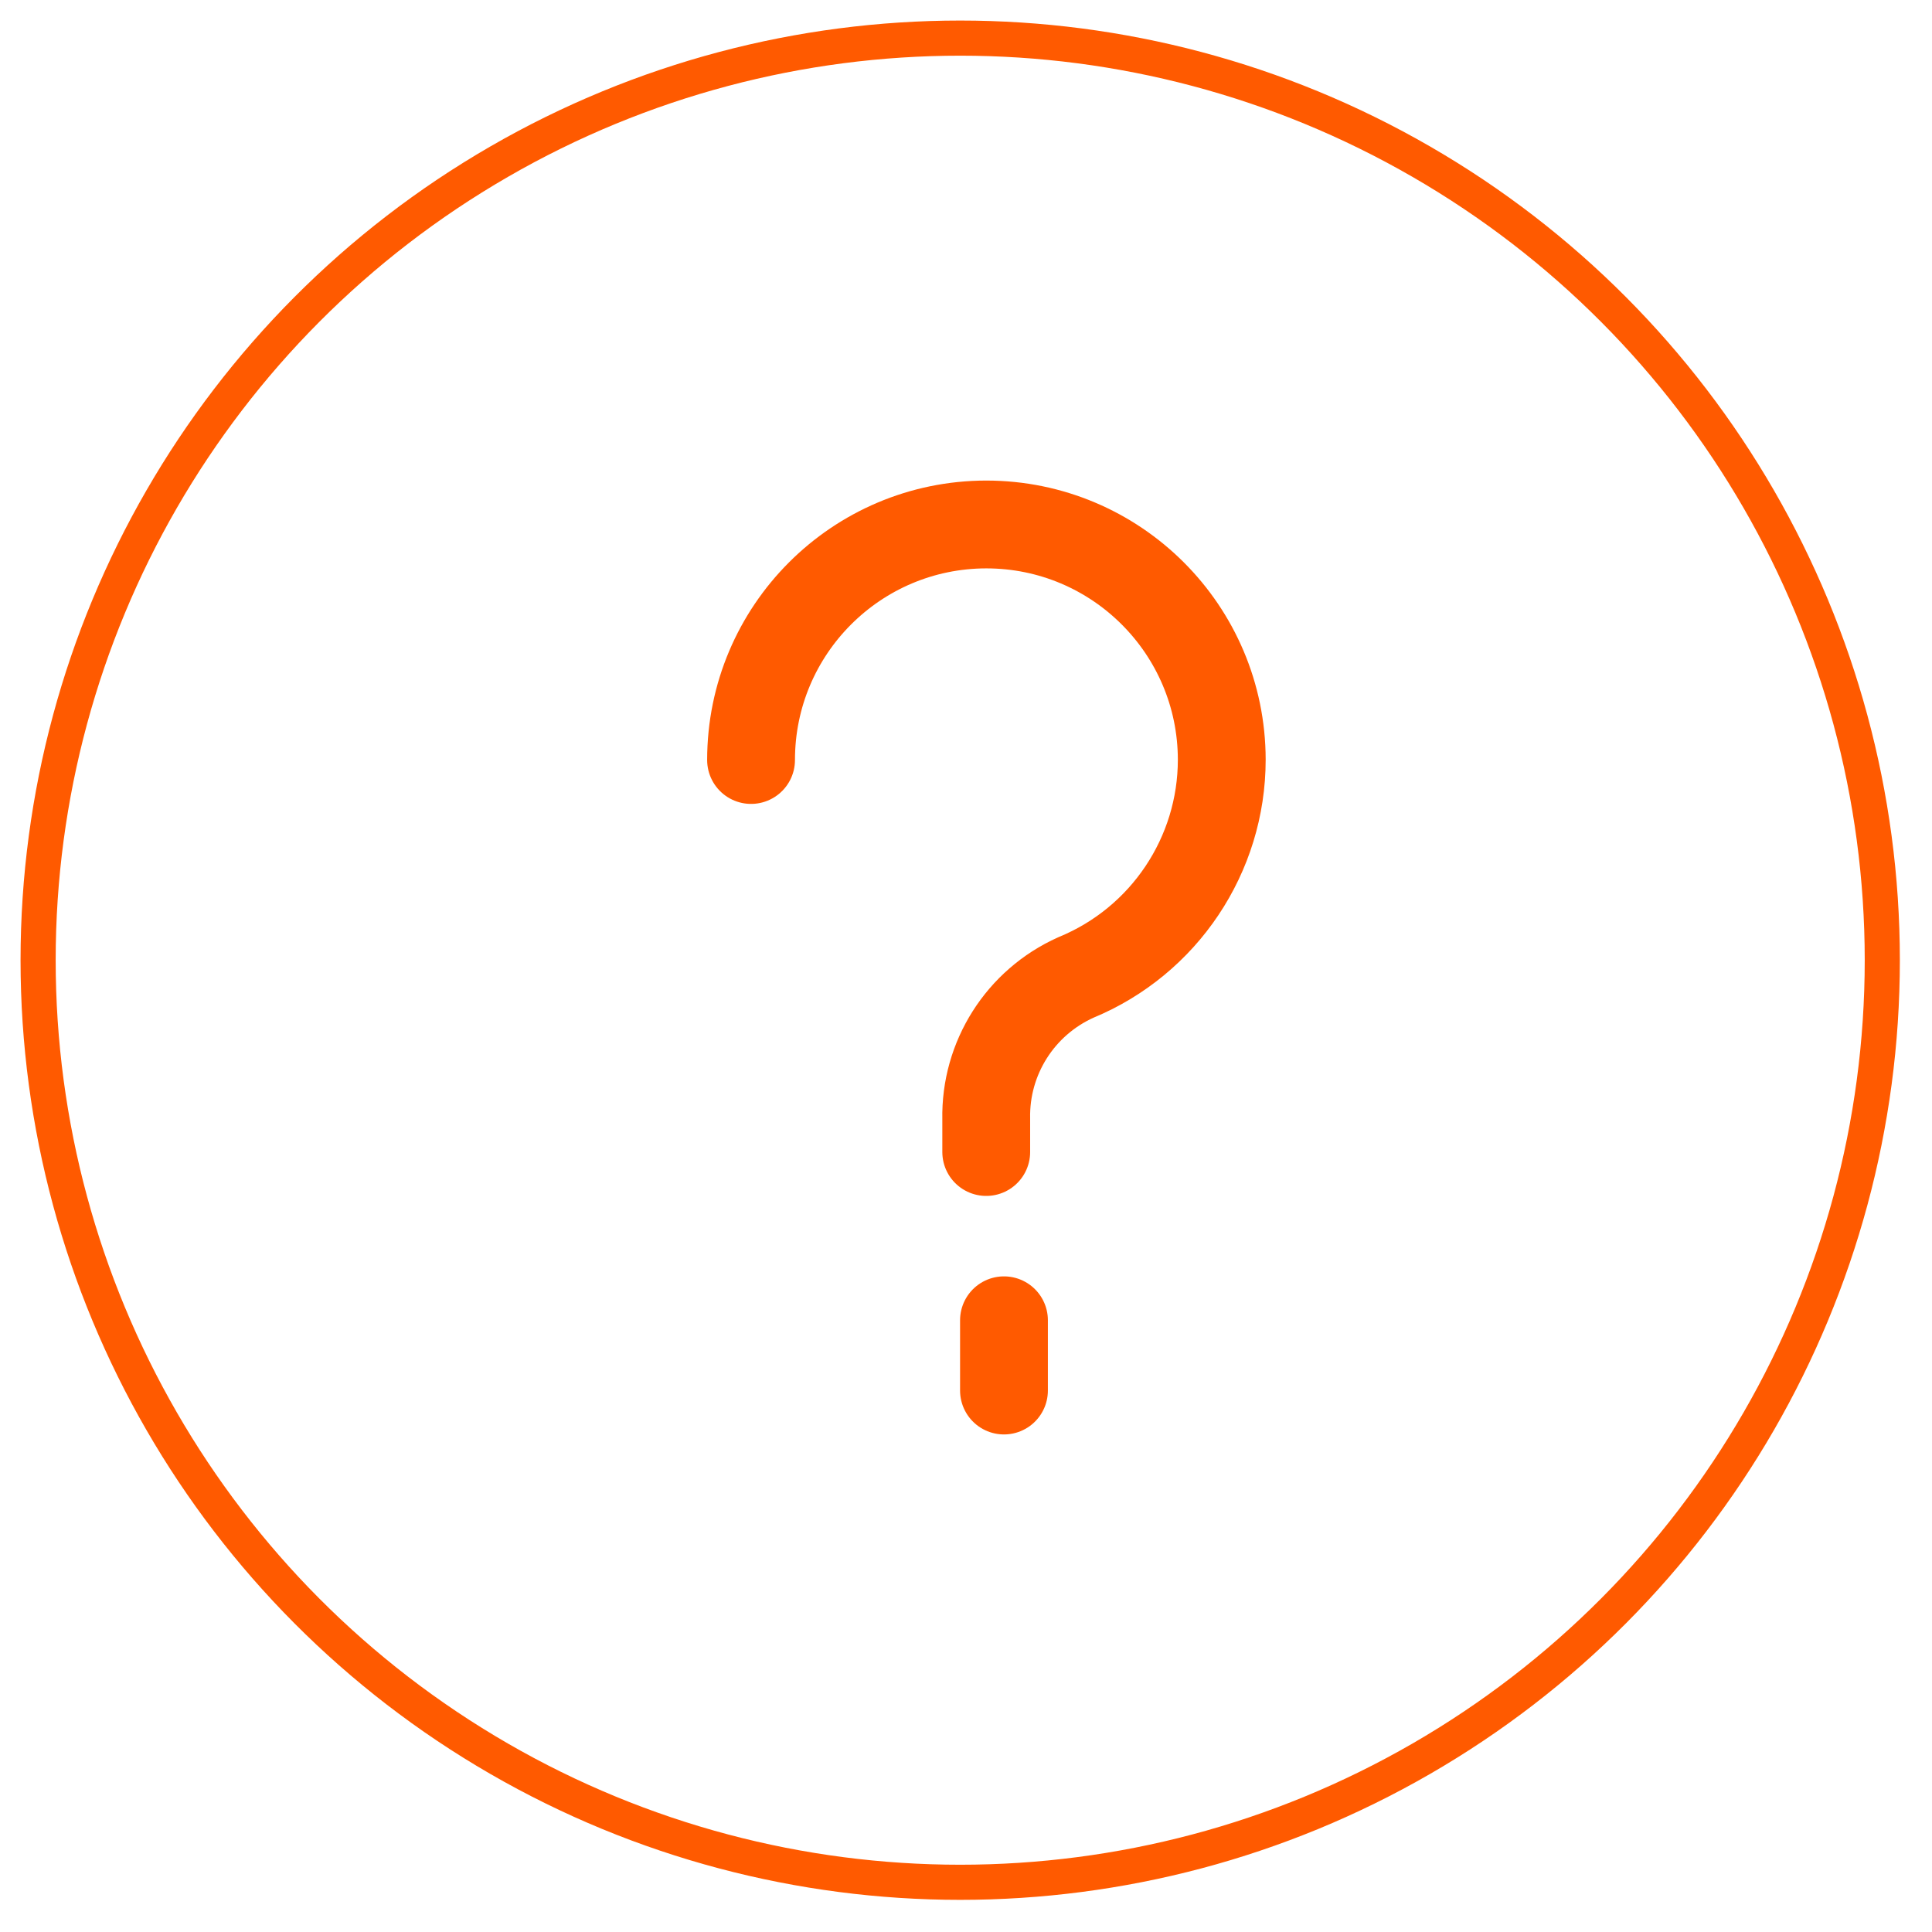 <?xml version="1.0" encoding="utf-8"?>
<!-- Generator: Adobe Illustrator 24.0.3, SVG Export Plug-In . SVG Version: 6.00 Build 0)  -->
<svg version="1.1" id="Layer_1" xmlns="http://www.w3.org/2000/svg" xmlns:xlink="http://www.w3.org/1999/xlink" x="0px" y="0px"
	 viewBox="0 0 110 110" style="enable-background:new 0 0 110 110;" xml:space="preserve">
<style type="text/css">
	.st0{fill:none;}
	.st1{fill:none;stroke:#FF5A00;stroke-width:2;}
	.st2{fill:none;stroke:#FF5A00;stroke-width:5;stroke-linecap:round;stroke-linejoin:round;}
</style>
<g id="Ellipse_105">
	<circle class="st0" cx="54.67" cy="54.67" r="53.5"/>
	<circle class="st1" cx="54.67" cy="54.67" r="52.5"/>
</g>
<g id="Group_876" transform="translate(41.592 28.711)">
	<g id="Group_650" transform="translate(0)">
		<path id="Path_808" class="st2" d="M1.17,14.56c0-7.4,5.99-13.4,13.39-13.41c7.4,0,13.4,5.99,13.41,13.39
			c0,5.43-3.28,10.33-8.3,12.4c-3.17,1.42-5.18,4.59-5.11,8.06v1.88"/>
		<line id="Line_254" class="st2" x1="15.57" y1="50.46" x2="15.57" y2="46.46"/>
	</g>
</g>
</svg>
